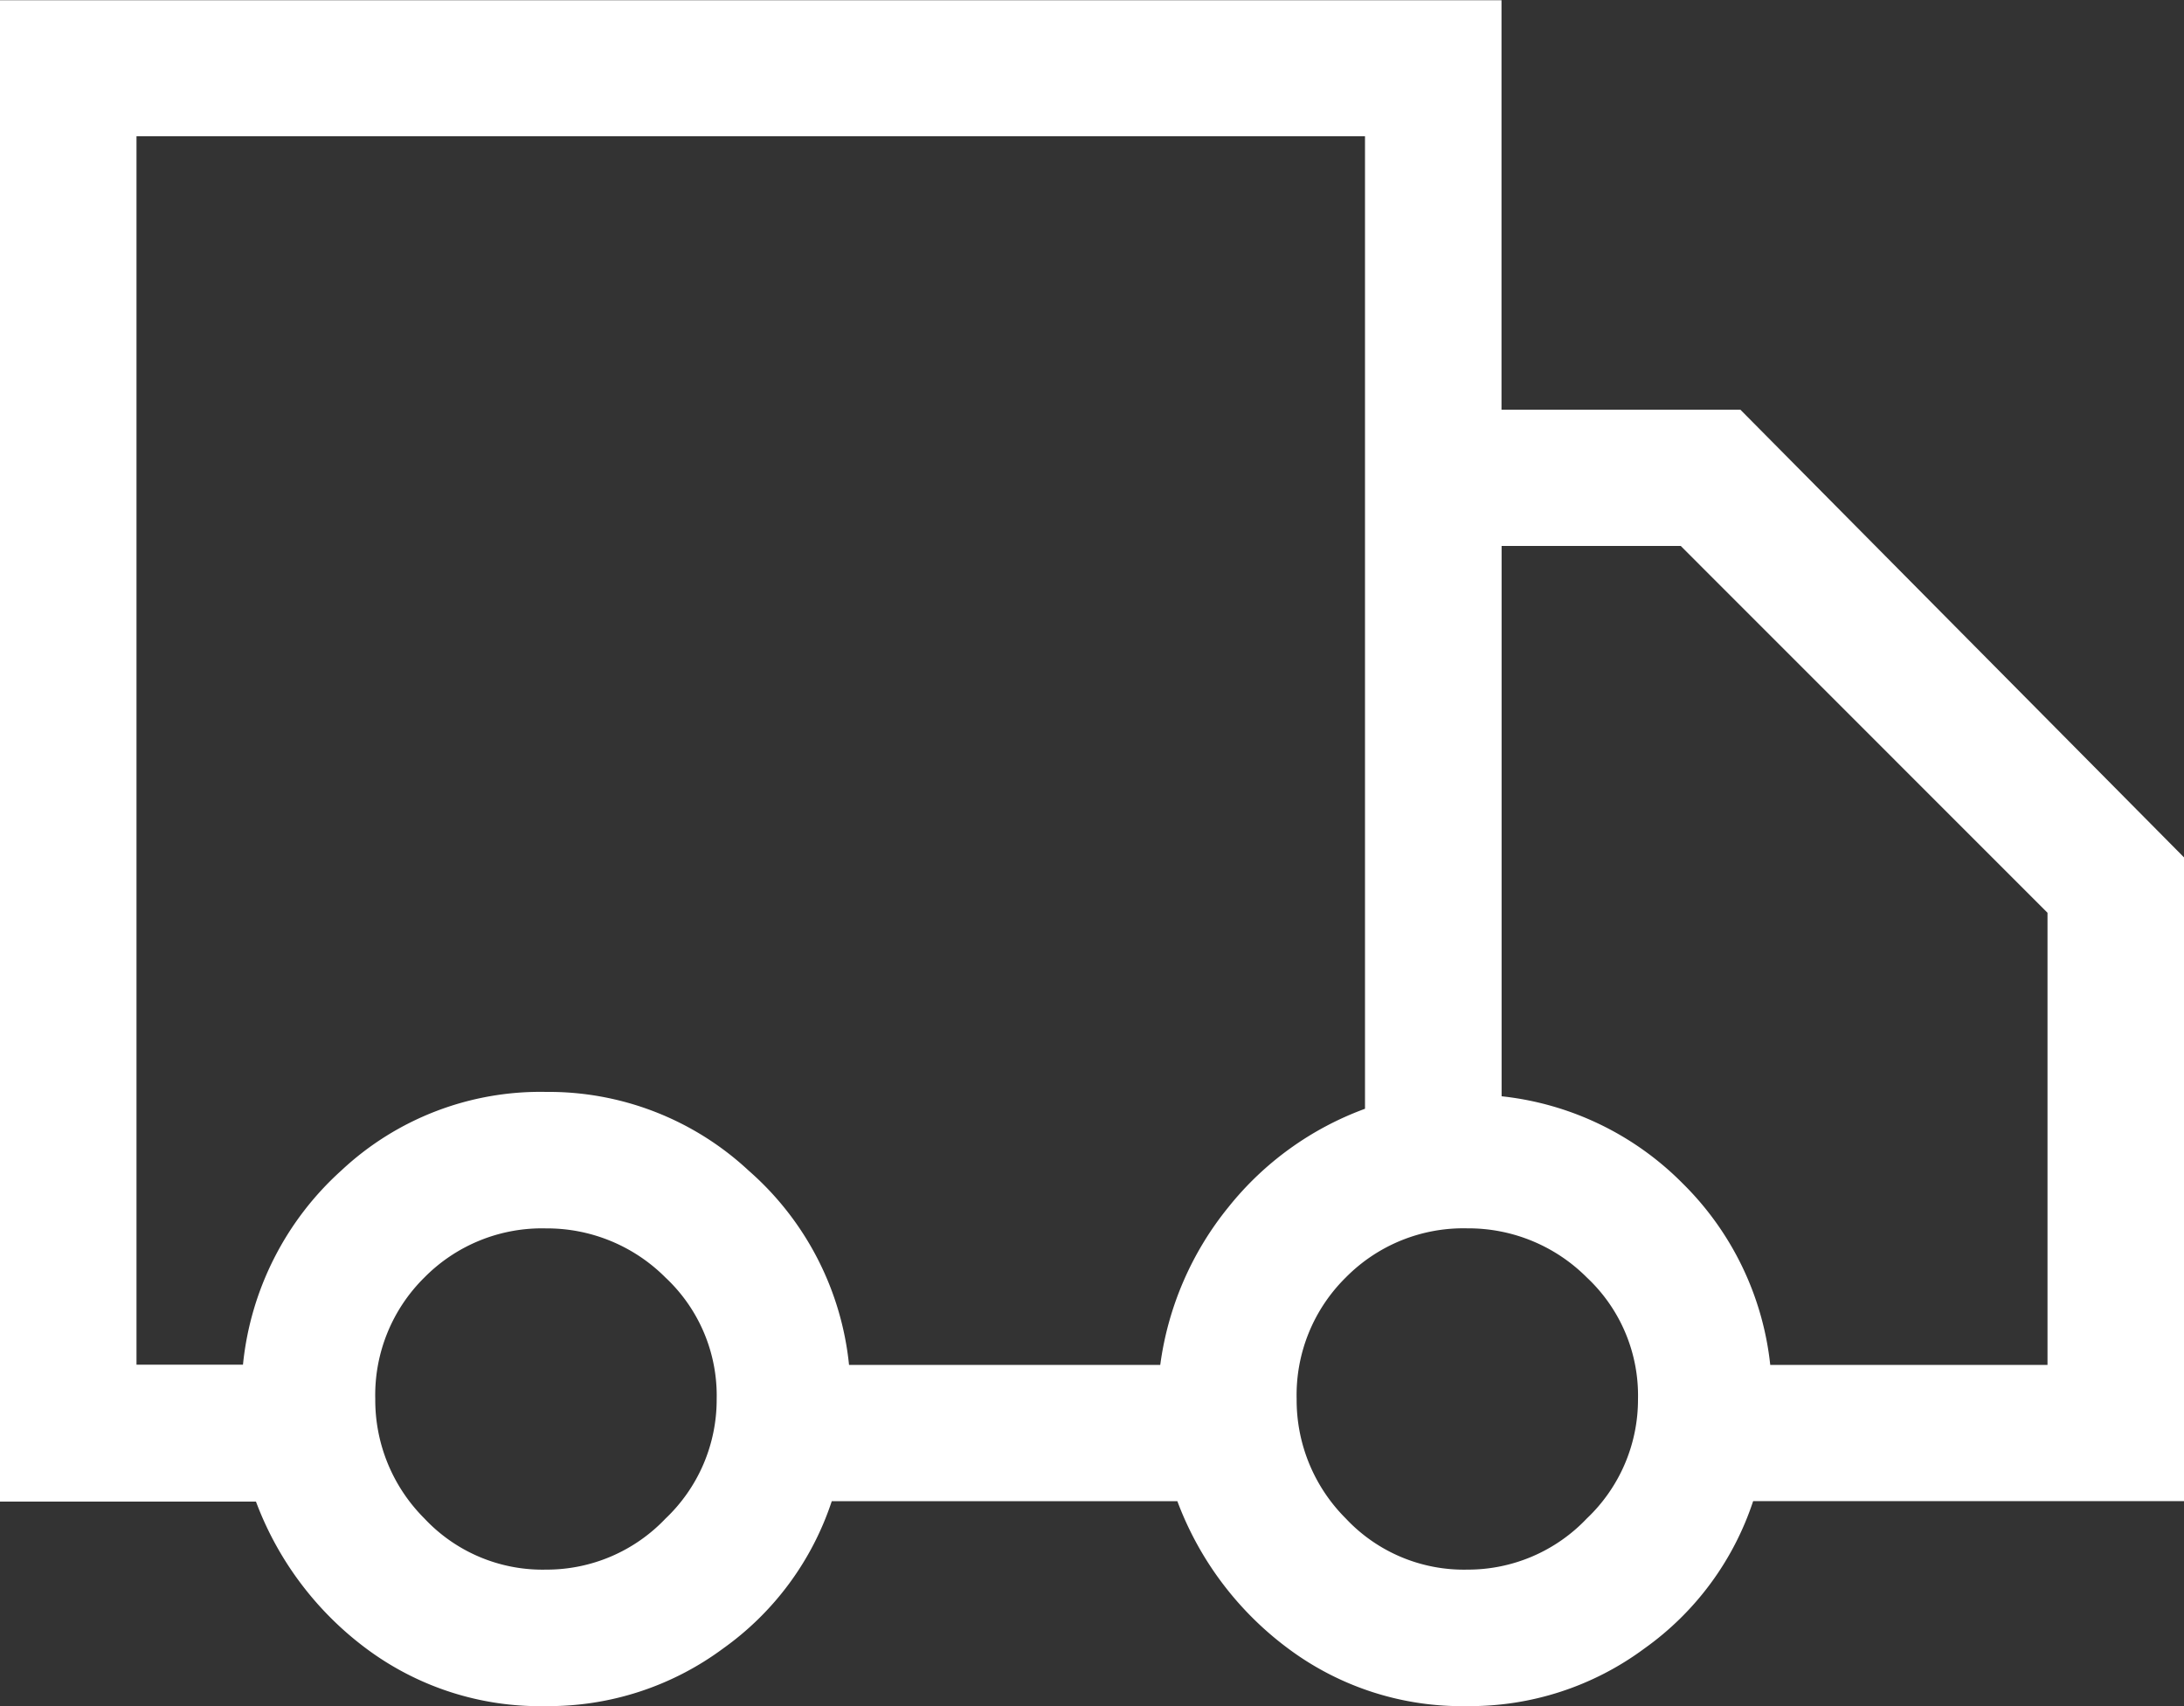 <svg xmlns="http://www.w3.org/2000/svg" width="40" height="31.25" viewBox="0 0 40 31.25">
  <rect x="0" y="0" width="40" height="31.25" fill="#333333" stroke="none"/>
  <path id="Path_1794" data-name="Path 1794" d="M20-15.937l-8.125-8.2H7.5v-7.5H-20v27.5h4.688a5.954,5.954,0,0,0,2.031,2.7A5.318,5.318,0,0,0-10-.391,5.367,5.367,0,0,0-6.758-1.445a5.379,5.379,0,0,0,1.992-2.7H1.563a5.954,5.954,0,0,0,2.031,2.7A5.318,5.318,0,0,0,6.875-.391a5.367,5.367,0,0,0,3.242-1.055,5.379,5.379,0,0,0,1.992-2.7H20ZM-10-2.891a2.96,2.96,0,0,1-2.227-.937,3.062,3.062,0,0,1-.9-2.187,3.024,3.024,0,0,1,.9-2.227A3.024,3.024,0,0,1-10-9.141a3.062,3.062,0,0,1,2.188.9,2.96,2.96,0,0,1,.938,2.227,3,3,0,0,1-.937,2.188A3,3,0,0,1-10-2.891ZM1.25-6.641h-5.7A5.457,5.457,0,0,0-6.289-10.2,5.371,5.371,0,0,0-10-11.641,5.329,5.329,0,0,0-13.75-10.2a5.528,5.528,0,0,0-1.8,3.555H-17.5v-22.5H5v17.813a5.717,5.717,0,0,0-2.5,1.8A5.8,5.8,0,0,0,1.25-6.641Zm5.625,3.75a2.96,2.96,0,0,1-2.227-.937,3.062,3.062,0,0,1-.9-2.187,3.024,3.024,0,0,1,.9-2.227,3.024,3.024,0,0,1,2.227-.9,3.062,3.062,0,0,1,2.188.9A2.96,2.96,0,0,1,10-6.016a3,3,0,0,1-.937,2.188A3,3,0,0,1,6.875-2.891ZM17.5-6.641H12.422a5.489,5.489,0,0,0-1.6-3.32,5.489,5.489,0,0,0-3.32-1.6V-21.641h3.281L17.5-14.922Z" transform="translate(20 31.641)" fill="#fff"/>
</svg>
